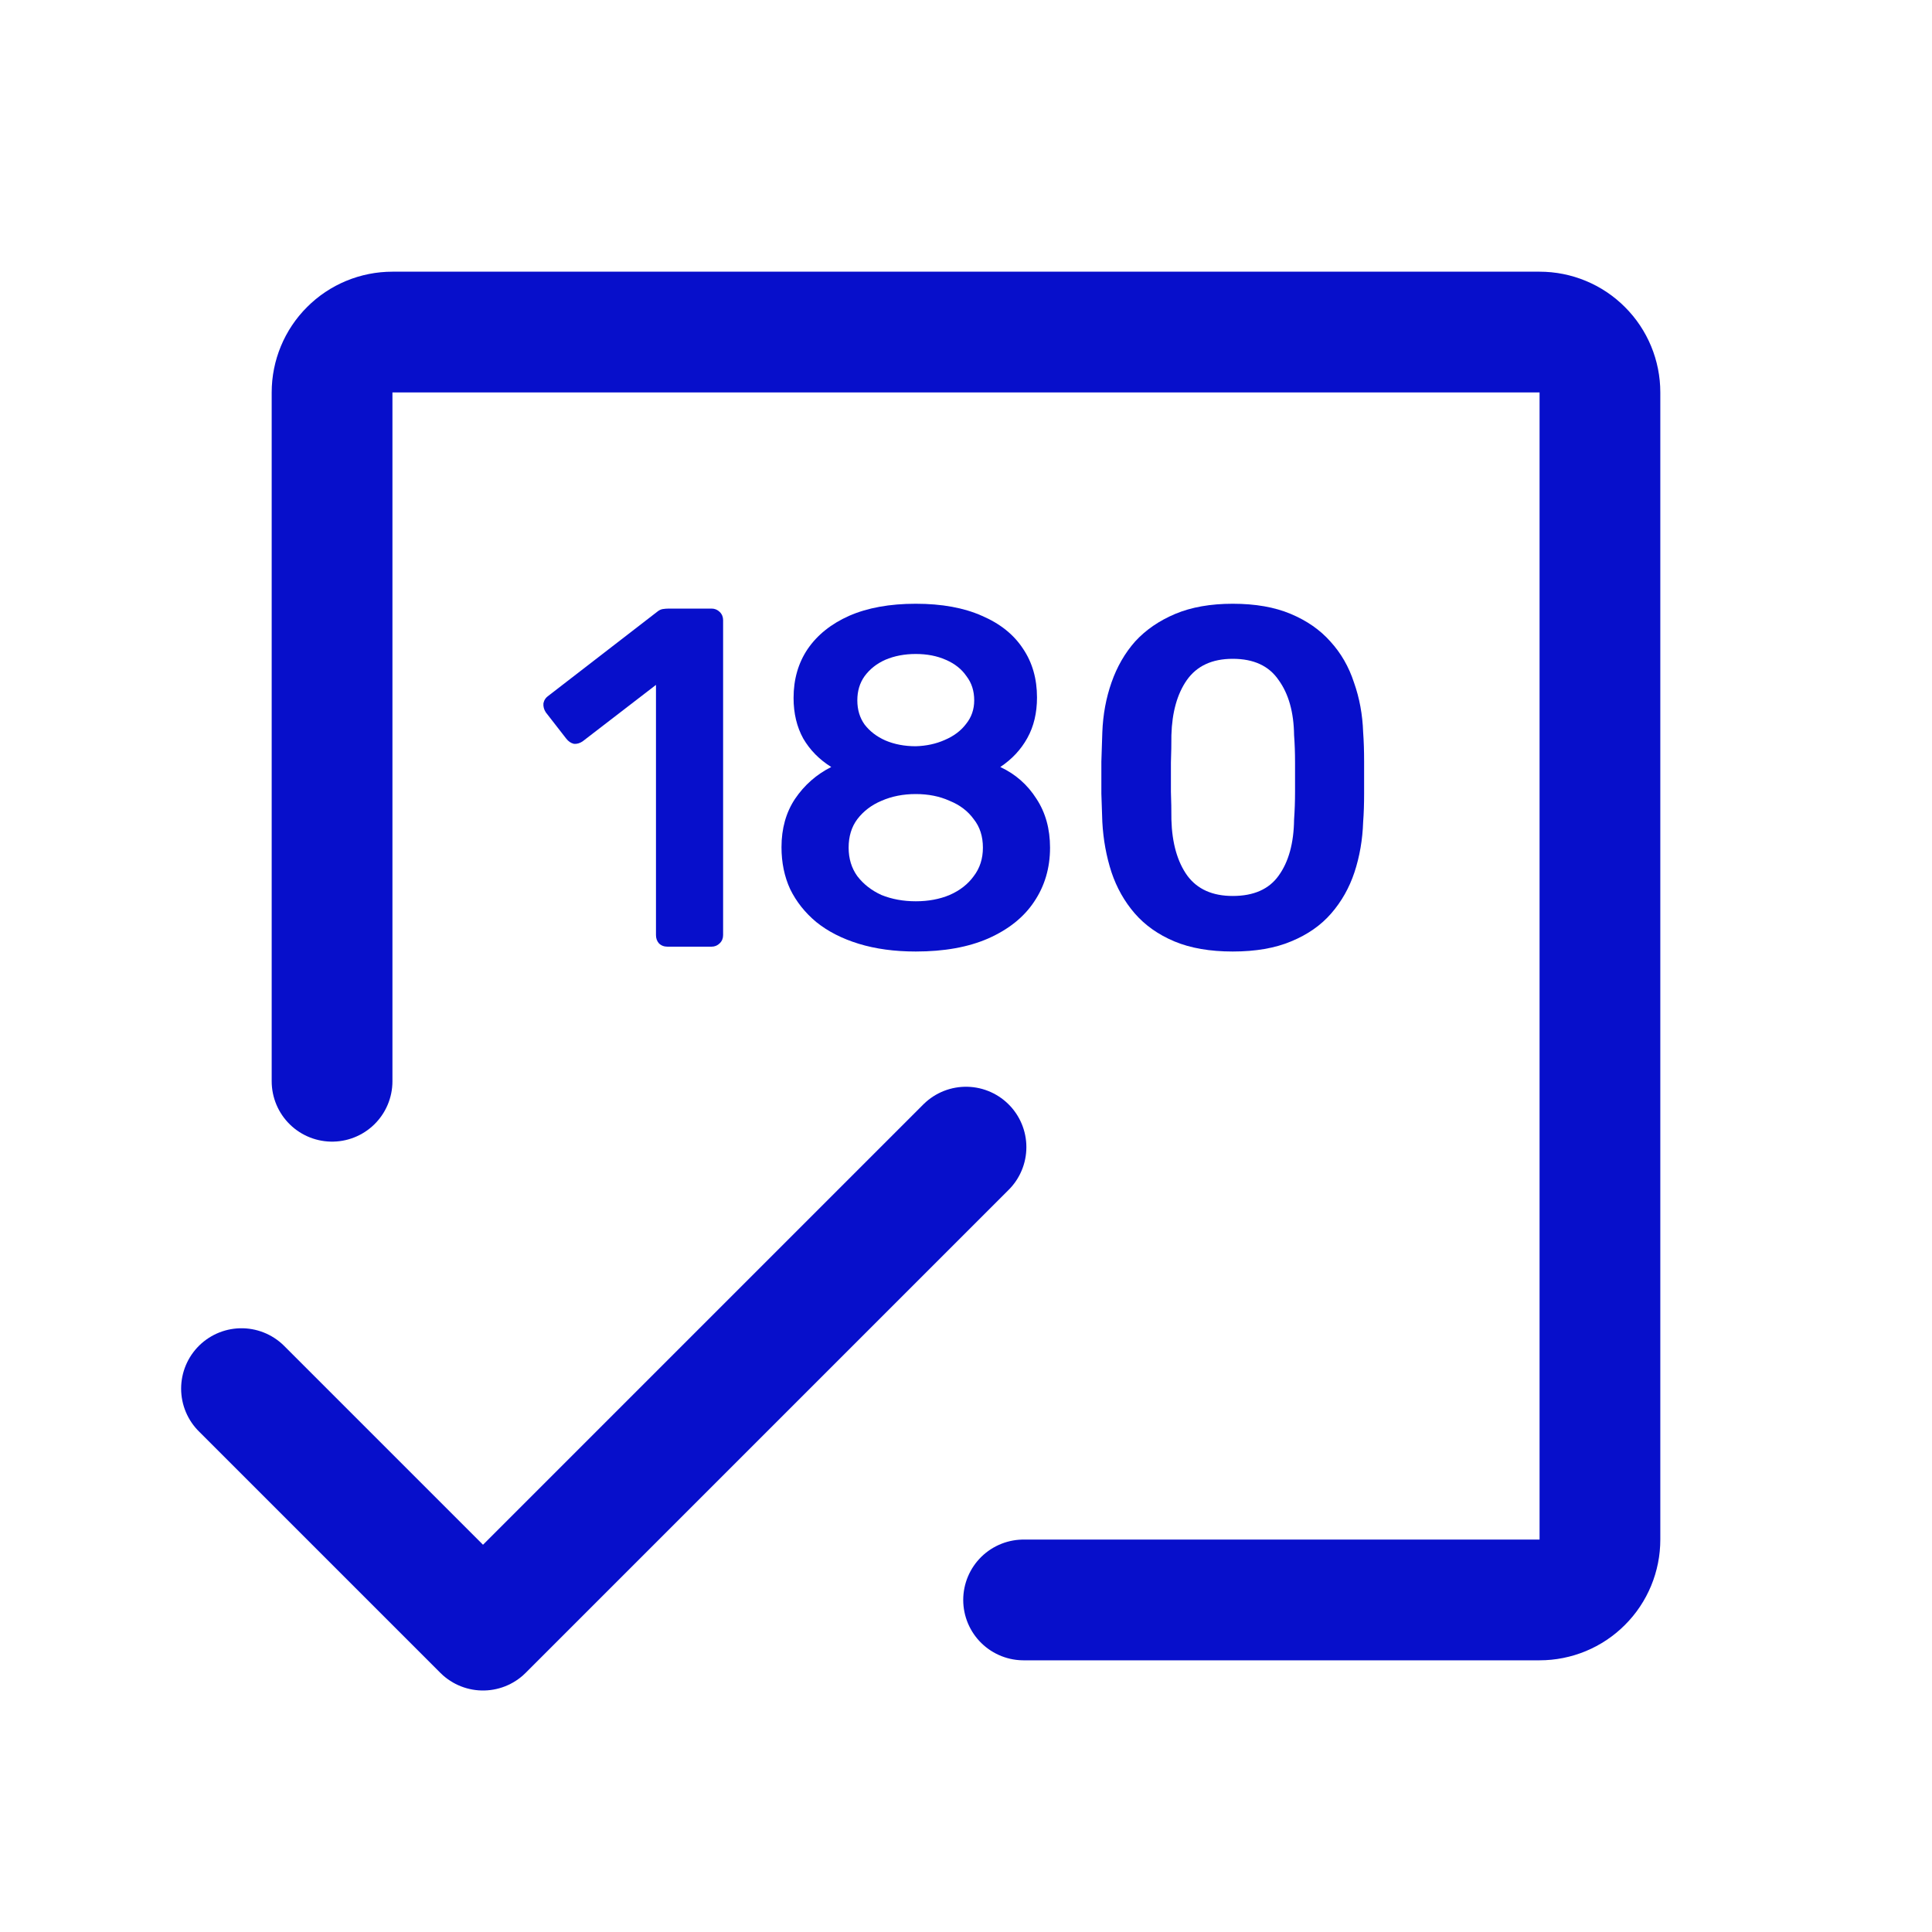 <svg width="32" height="32" viewBox="0 0 32 32" fill="none" xmlns="http://www.w3.org/2000/svg">
<path d="M5.5 17.909V6.5C5.5 6.235 5.605 5.98 5.793 5.793C5.98 5.605 6.235 5.5 6.5 5.5H25.5C25.765 5.5 26.02 5.605 26.207 5.793C26.395 5.98 26.5 6.235 26.5 6.5V25.5C26.5 25.765 26.395 26.02 26.207 26.207C26.02 26.395 25.765 26.5 25.5 26.5H16.954" stroke="#070FCB" stroke-width="2" stroke-linecap="round" stroke-linejoin="round"/>
<path d="M11.057 15.68C10.998 15.68 10.95 15.661 10.913 15.624C10.881 15.587 10.865 15.541 10.865 15.488V11.344L9.649 12.28C9.601 12.312 9.553 12.325 9.505 12.32C9.457 12.309 9.414 12.28 9.377 12.232L9.041 11.8C9.009 11.752 8.996 11.701 9.001 11.648C9.012 11.595 9.041 11.552 9.089 11.52L10.881 10.136C10.913 10.109 10.945 10.093 10.977 10.088C11.009 10.083 11.044 10.08 11.081 10.08H11.785C11.838 10.08 11.884 10.099 11.921 10.136C11.959 10.173 11.977 10.219 11.977 10.272V15.488C11.977 15.541 11.959 15.587 11.921 15.624C11.884 15.661 11.838 15.68 11.785 15.68H11.057Z" fill="#070FCB"/>
<path d="M15.168 15.76C14.816 15.76 14.502 15.717 14.224 15.632C13.947 15.547 13.712 15.427 13.52 15.272C13.334 15.117 13.19 14.936 13.088 14.728C12.992 14.52 12.944 14.288 12.944 14.032C12.944 13.723 13.019 13.456 13.168 13.232C13.323 13.003 13.523 12.827 13.768 12.704C13.571 12.581 13.416 12.424 13.304 12.232C13.198 12.04 13.144 11.816 13.144 11.56C13.144 11.251 13.222 10.981 13.376 10.752C13.536 10.517 13.766 10.333 14.064 10.2C14.368 10.067 14.736 10 15.168 10C15.6 10 15.966 10.067 16.264 10.2C16.563 10.328 16.79 10.509 16.944 10.744C17.099 10.973 17.176 11.243 17.176 11.552C17.176 11.808 17.123 12.032 17.016 12.224C16.91 12.416 16.76 12.576 16.568 12.704C16.819 12.821 17.019 12.997 17.168 13.232C17.318 13.461 17.392 13.731 17.392 14.04C17.392 14.376 17.304 14.675 17.128 14.936C16.958 15.192 16.704 15.395 16.368 15.544C16.038 15.688 15.638 15.76 15.168 15.76ZM15.168 14.928C15.376 14.928 15.563 14.893 15.728 14.824C15.899 14.749 16.032 14.645 16.128 14.512C16.23 14.379 16.28 14.221 16.28 14.04C16.28 13.853 16.23 13.696 16.128 13.568C16.032 13.435 15.899 13.333 15.728 13.264C15.563 13.189 15.376 13.152 15.168 13.152C14.96 13.152 14.771 13.189 14.6 13.264C14.435 13.333 14.302 13.435 14.2 13.568C14.104 13.696 14.056 13.853 14.056 14.04C14.056 14.221 14.104 14.379 14.2 14.512C14.302 14.645 14.435 14.749 14.6 14.824C14.771 14.893 14.96 14.928 15.168 14.928ZM15.168 12.36C15.344 12.355 15.504 12.32 15.648 12.256C15.798 12.192 15.915 12.104 16 11.992C16.091 11.88 16.136 11.749 16.136 11.6C16.136 11.445 16.094 11.312 16.008 11.2C15.928 11.083 15.814 10.992 15.664 10.928C15.52 10.864 15.355 10.832 15.168 10.832C14.982 10.832 14.814 10.864 14.664 10.928C14.52 10.992 14.406 11.083 14.32 11.2C14.24 11.312 14.2 11.445 14.2 11.6C14.2 11.755 14.24 11.888 14.32 12C14.406 12.112 14.52 12.2 14.664 12.264C14.814 12.328 14.982 12.36 15.168 12.36Z" fill="#070FCB"/>
<path d="M20.418 15.76C20.04 15.76 19.717 15.704 19.45 15.592C19.184 15.48 18.965 15.325 18.794 15.128C18.624 14.931 18.496 14.704 18.41 14.448C18.325 14.187 18.274 13.909 18.258 13.616C18.253 13.472 18.248 13.315 18.242 13.144C18.242 12.968 18.242 12.792 18.242 12.616C18.248 12.44 18.253 12.277 18.258 12.128C18.269 11.835 18.32 11.56 18.41 11.304C18.501 11.043 18.632 10.816 18.802 10.624C18.978 10.432 19.2 10.28 19.466 10.168C19.733 10.056 20.05 10 20.418 10C20.792 10 21.112 10.056 21.378 10.168C21.645 10.28 21.864 10.432 22.034 10.624C22.21 10.816 22.341 11.043 22.426 11.304C22.517 11.56 22.568 11.835 22.578 12.128C22.589 12.277 22.594 12.44 22.594 12.616C22.594 12.792 22.594 12.968 22.594 13.144C22.594 13.315 22.589 13.472 22.578 13.616C22.568 13.909 22.52 14.187 22.434 14.448C22.349 14.704 22.221 14.931 22.05 15.128C21.88 15.325 21.658 15.48 21.386 15.592C21.12 15.704 20.797 15.76 20.418 15.76ZM20.418 14.84C20.765 14.84 21.018 14.728 21.178 14.504C21.344 14.275 21.429 13.965 21.434 13.576C21.445 13.421 21.45 13.267 21.45 13.112C21.45 12.952 21.45 12.792 21.45 12.632C21.45 12.472 21.445 12.32 21.434 12.176C21.429 11.797 21.344 11.493 21.178 11.264C21.018 11.029 20.765 10.912 20.418 10.912C20.077 10.912 19.824 11.029 19.658 11.264C19.498 11.493 19.413 11.797 19.402 12.176C19.402 12.32 19.4 12.472 19.394 12.632C19.394 12.792 19.394 12.952 19.394 13.112C19.4 13.267 19.402 13.421 19.402 13.576C19.413 13.965 19.501 14.275 19.666 14.504C19.832 14.728 20.082 14.84 20.418 14.84Z" fill="#070FCB"/>
<path d="M16 19L8 27L4 23" stroke="#070FCB" stroke-width="2" stroke-linecap="round" stroke-linejoin="round"/>
</svg>
